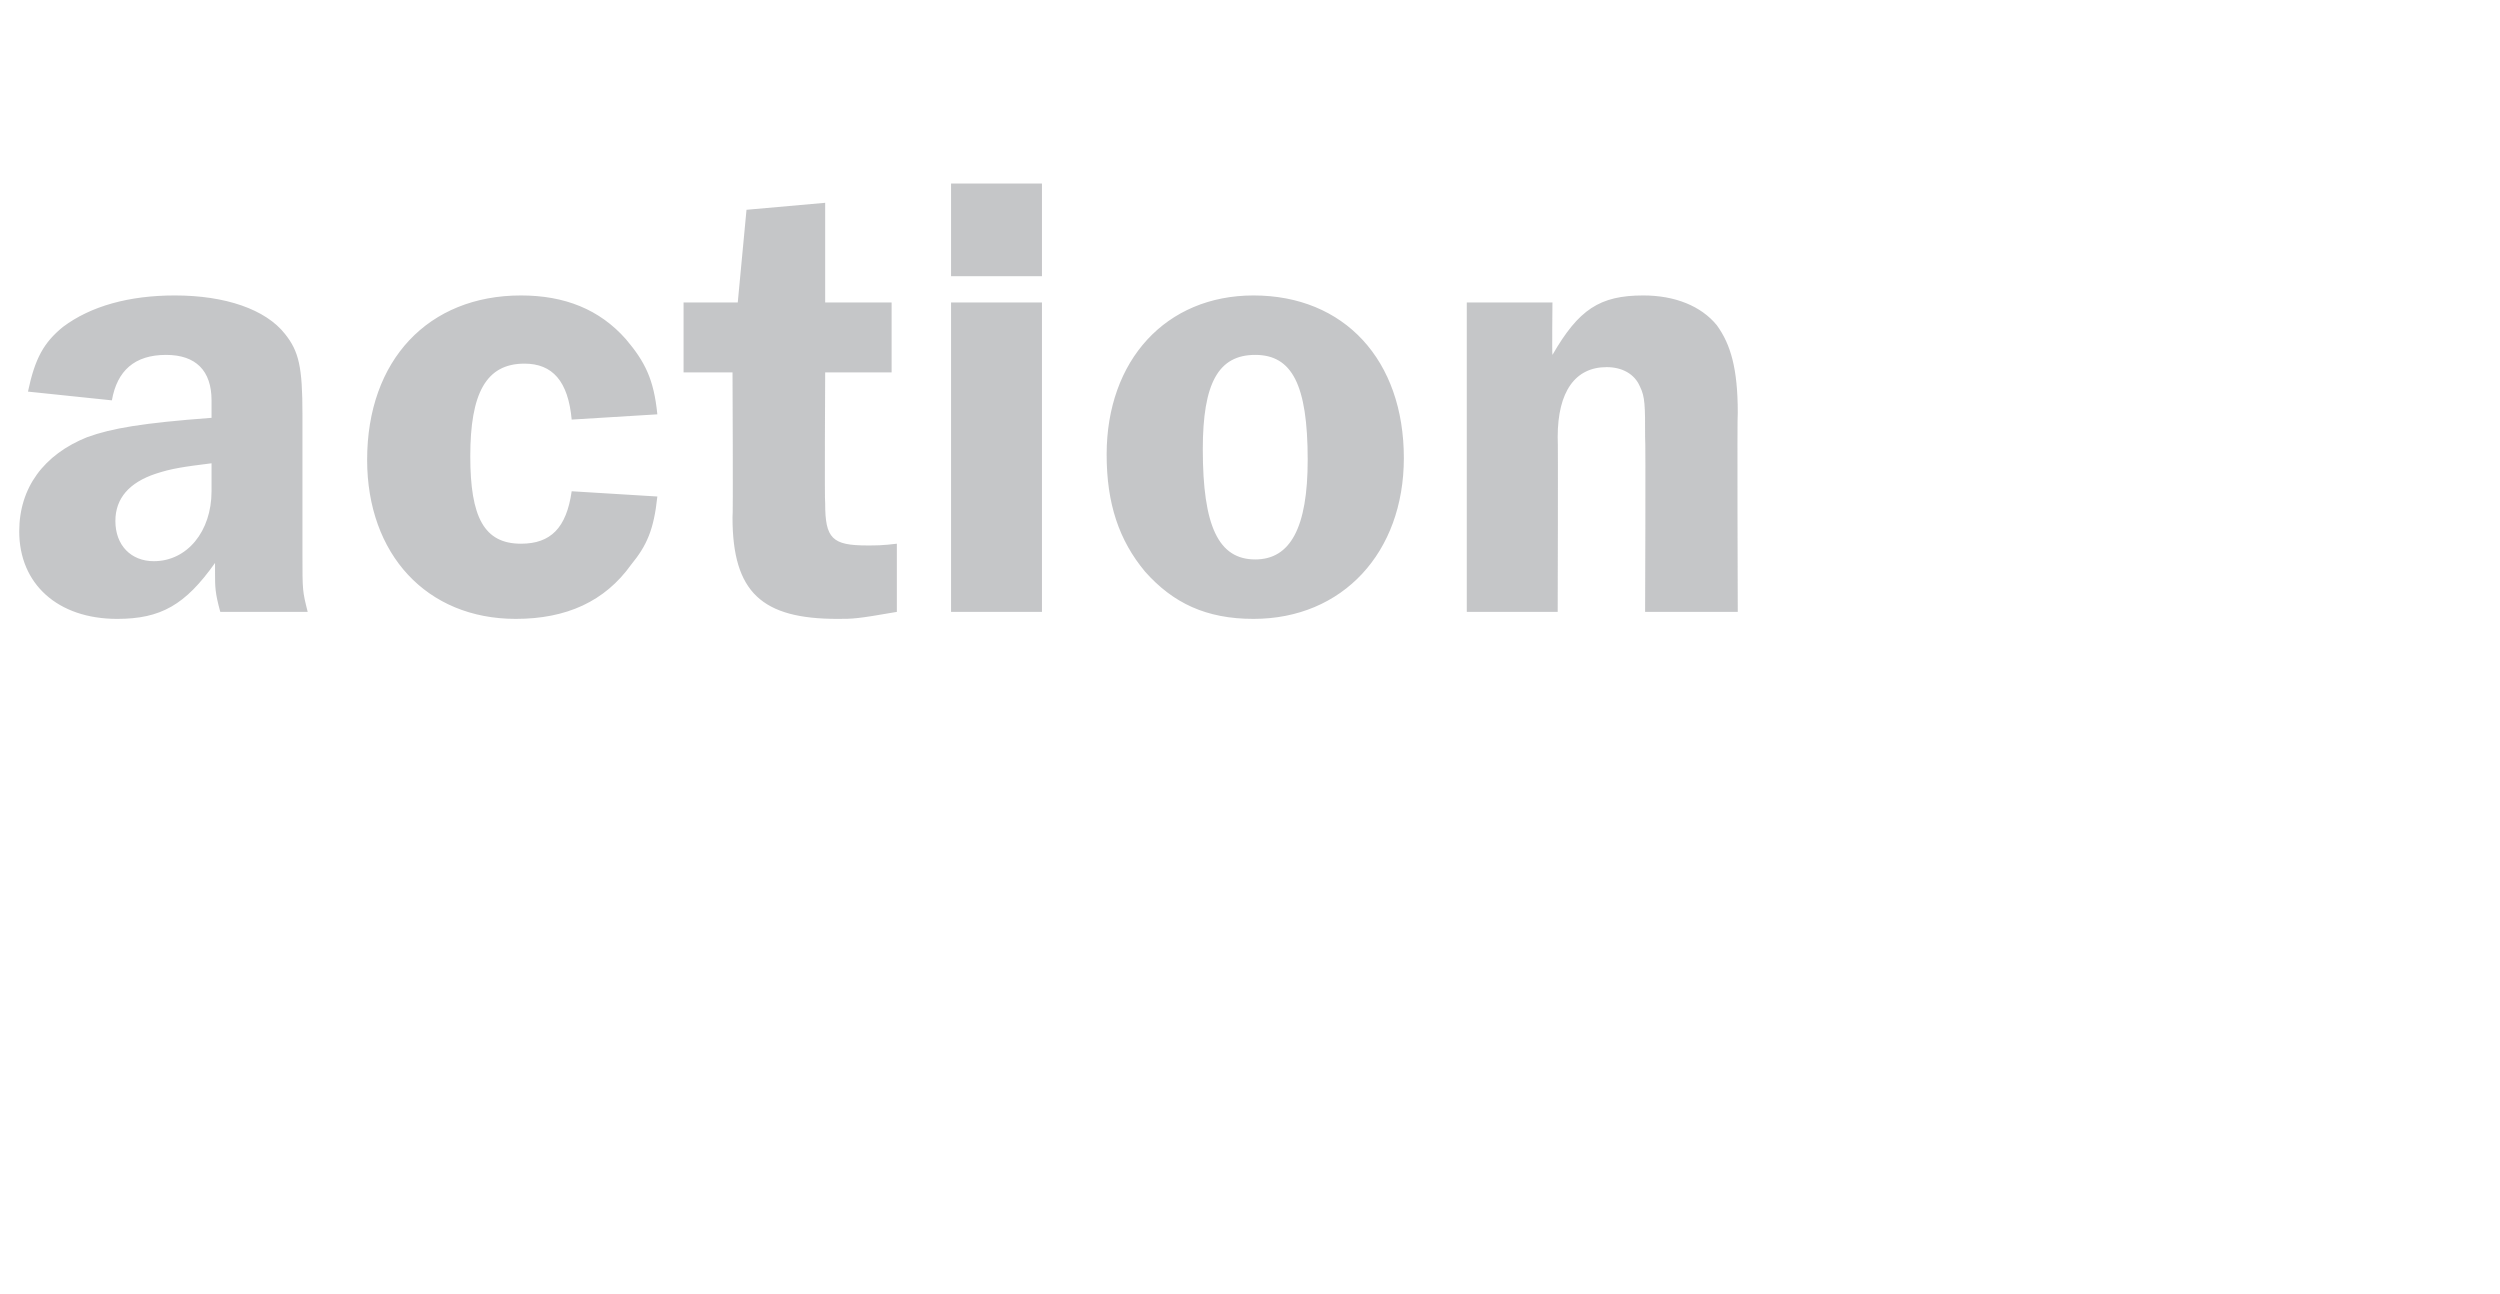 <?xml version="1.0" standalone="no"?><!DOCTYPE svg PUBLIC "-//W3C//DTD SVG 1.1//EN" "http://www.w3.org/Graphics/SVG/1.1/DTD/svg11.dtd"><svg xmlns="http://www.w3.org/2000/svg" version="1.1" width="143px" height="74px" viewBox="0 -11 143 74" style="top:-11px">  <desc>action</desc>  <defs/>  <g id="Polygon118937">    <path d="M 12.6 24 C 12.3 22.9 12.3 22.6 12.3 21.7 C 12.3 21.7 12.3 21.5 12.3 21.2 C 10.6 23.6 9.2 24.4 6.7 24.4 C 3.3 24.4 1.1 22.4 1.1 19.4 C 1.1 16.9 2.5 15 5 14 C 6.4 13.5 8.1 13.2 12.1 12.9 C 12.1 12.9 12.1 11.9 12.1 11.9 C 12.1 10.2 11.2 9.3 9.5 9.3 C 7.7 9.3 6.7 10.2 6.4 11.9 C 6.4 11.9 1.6 11.4 1.6 11.4 C 2 9.5 2.5 8.6 3.6 7.7 C 5.2 6.5 7.4 5.9 10 5.9 C 12.9 5.9 15.2 6.7 16.3 8.1 C 17.1 9.1 17.3 10 17.3 12.7 C 17.3 12.7 17.3 20.7 17.3 20.7 C 17.3 22.8 17.3 22.8 17.6 24 C 17.6 24 12.6 24 12.6 24 Z M 12.1 15.5 C 10.5 15.7 9.8 15.8 8.9 16.1 C 7.4 16.6 6.6 17.5 6.6 18.8 C 6.6 20.2 7.5 21.1 8.8 21.1 C 10.7 21.1 12.1 19.4 12.1 17.1 C 12.1 17.1 12.1 15.5 12.1 15.5 Z M 37.6 17.4 C 37.4 19.3 37 20.2 36.1 21.3 C 34.6 23.4 32.4 24.4 29.5 24.4 C 24.4 24.4 21 20.7 21 15.3 C 21 9.6 24.5 5.9 29.8 5.9 C 32.3 5.9 34.3 6.7 35.8 8.4 C 36.9 9.7 37.4 10.7 37.6 12.7 C 37.6 12.7 32.7 13 32.7 13 C 32.5 10.8 31.6 9.8 30 9.8 C 27.8 9.8 26.9 11.5 26.9 15.1 C 26.9 18.6 27.7 20.1 29.8 20.1 C 31.5 20.1 32.4 19.2 32.7 17.1 C 32.7 17.1 37.6 17.4 37.6 17.4 Z M 47.2 17.8 C 47.2 19.8 47.6 20.2 49.6 20.2 C 50.1 20.2 50.5 20.2 51.3 20.1 C 51.3 20.1 51.3 24 51.3 24 C 49 24.4 48.8 24.4 47.9 24.4 C 43.6 24.4 41.9 22.9 41.9 18.6 C 41.94 18.61 41.9 10.3 41.9 10.3 L 39.1 10.3 L 39.1 6.3 L 42.2 6.3 L 42.7 1 L 47.2 0.6 L 47.2 6.3 L 51 6.3 L 51 10.3 L 47.2 10.3 C 47.2 10.3 47.16 17.82 47.2 17.8 Z M 59.6 24 L 54.4 24 L 54.4 6.3 L 59.6 6.3 L 59.6 24 Z M 59.6 4.8 L 54.4 4.8 L 54.4 -0.5 L 59.6 -0.5 L 59.6 4.8 Z M 80.3 15.2 C 80.3 20.6 76.8 24.4 71.7 24.4 C 69 24.4 67.1 23.5 65.5 21.7 C 64 19.9 63.3 17.8 63.3 15 C 63.3 9.6 66.7 5.9 71.7 5.9 C 76.9 5.9 80.3 9.6 80.3 15.2 Z M 68.8 14.7 C 68.8 19.1 69.7 21 71.8 21 C 73.8 21 74.8 19.2 74.8 15.3 C 74.8 11 73.9 9.3 71.8 9.3 C 69.7 9.3 68.8 10.9 68.8 14.7 Z M 94.1 24 C 94.1 24 94.14 14.04 94.1 14 C 94.1 12.2 94.1 11.7 93.8 11.1 C 93.5 10.4 92.8 10 91.9 10 C 90.1 10 89.1 11.4 89.1 14 C 89.13 14.04 89.1 24 89.1 24 L 83.9 24 L 83.9 6.3 L 88.8 6.3 C 88.8 6.3 88.77 9.25 88.8 9.3 C 90.3 6.7 91.5 5.9 94 5.9 C 95.8 5.9 97.3 6.5 98.2 7.6 C 99 8.7 99.4 10.1 99.4 12.6 C 99.36 12.64 99.4 24 99.4 24 L 94.1 24 Z " stroke="none" fill="#808285" fill-opacity="0.45"/>  </g></svg>